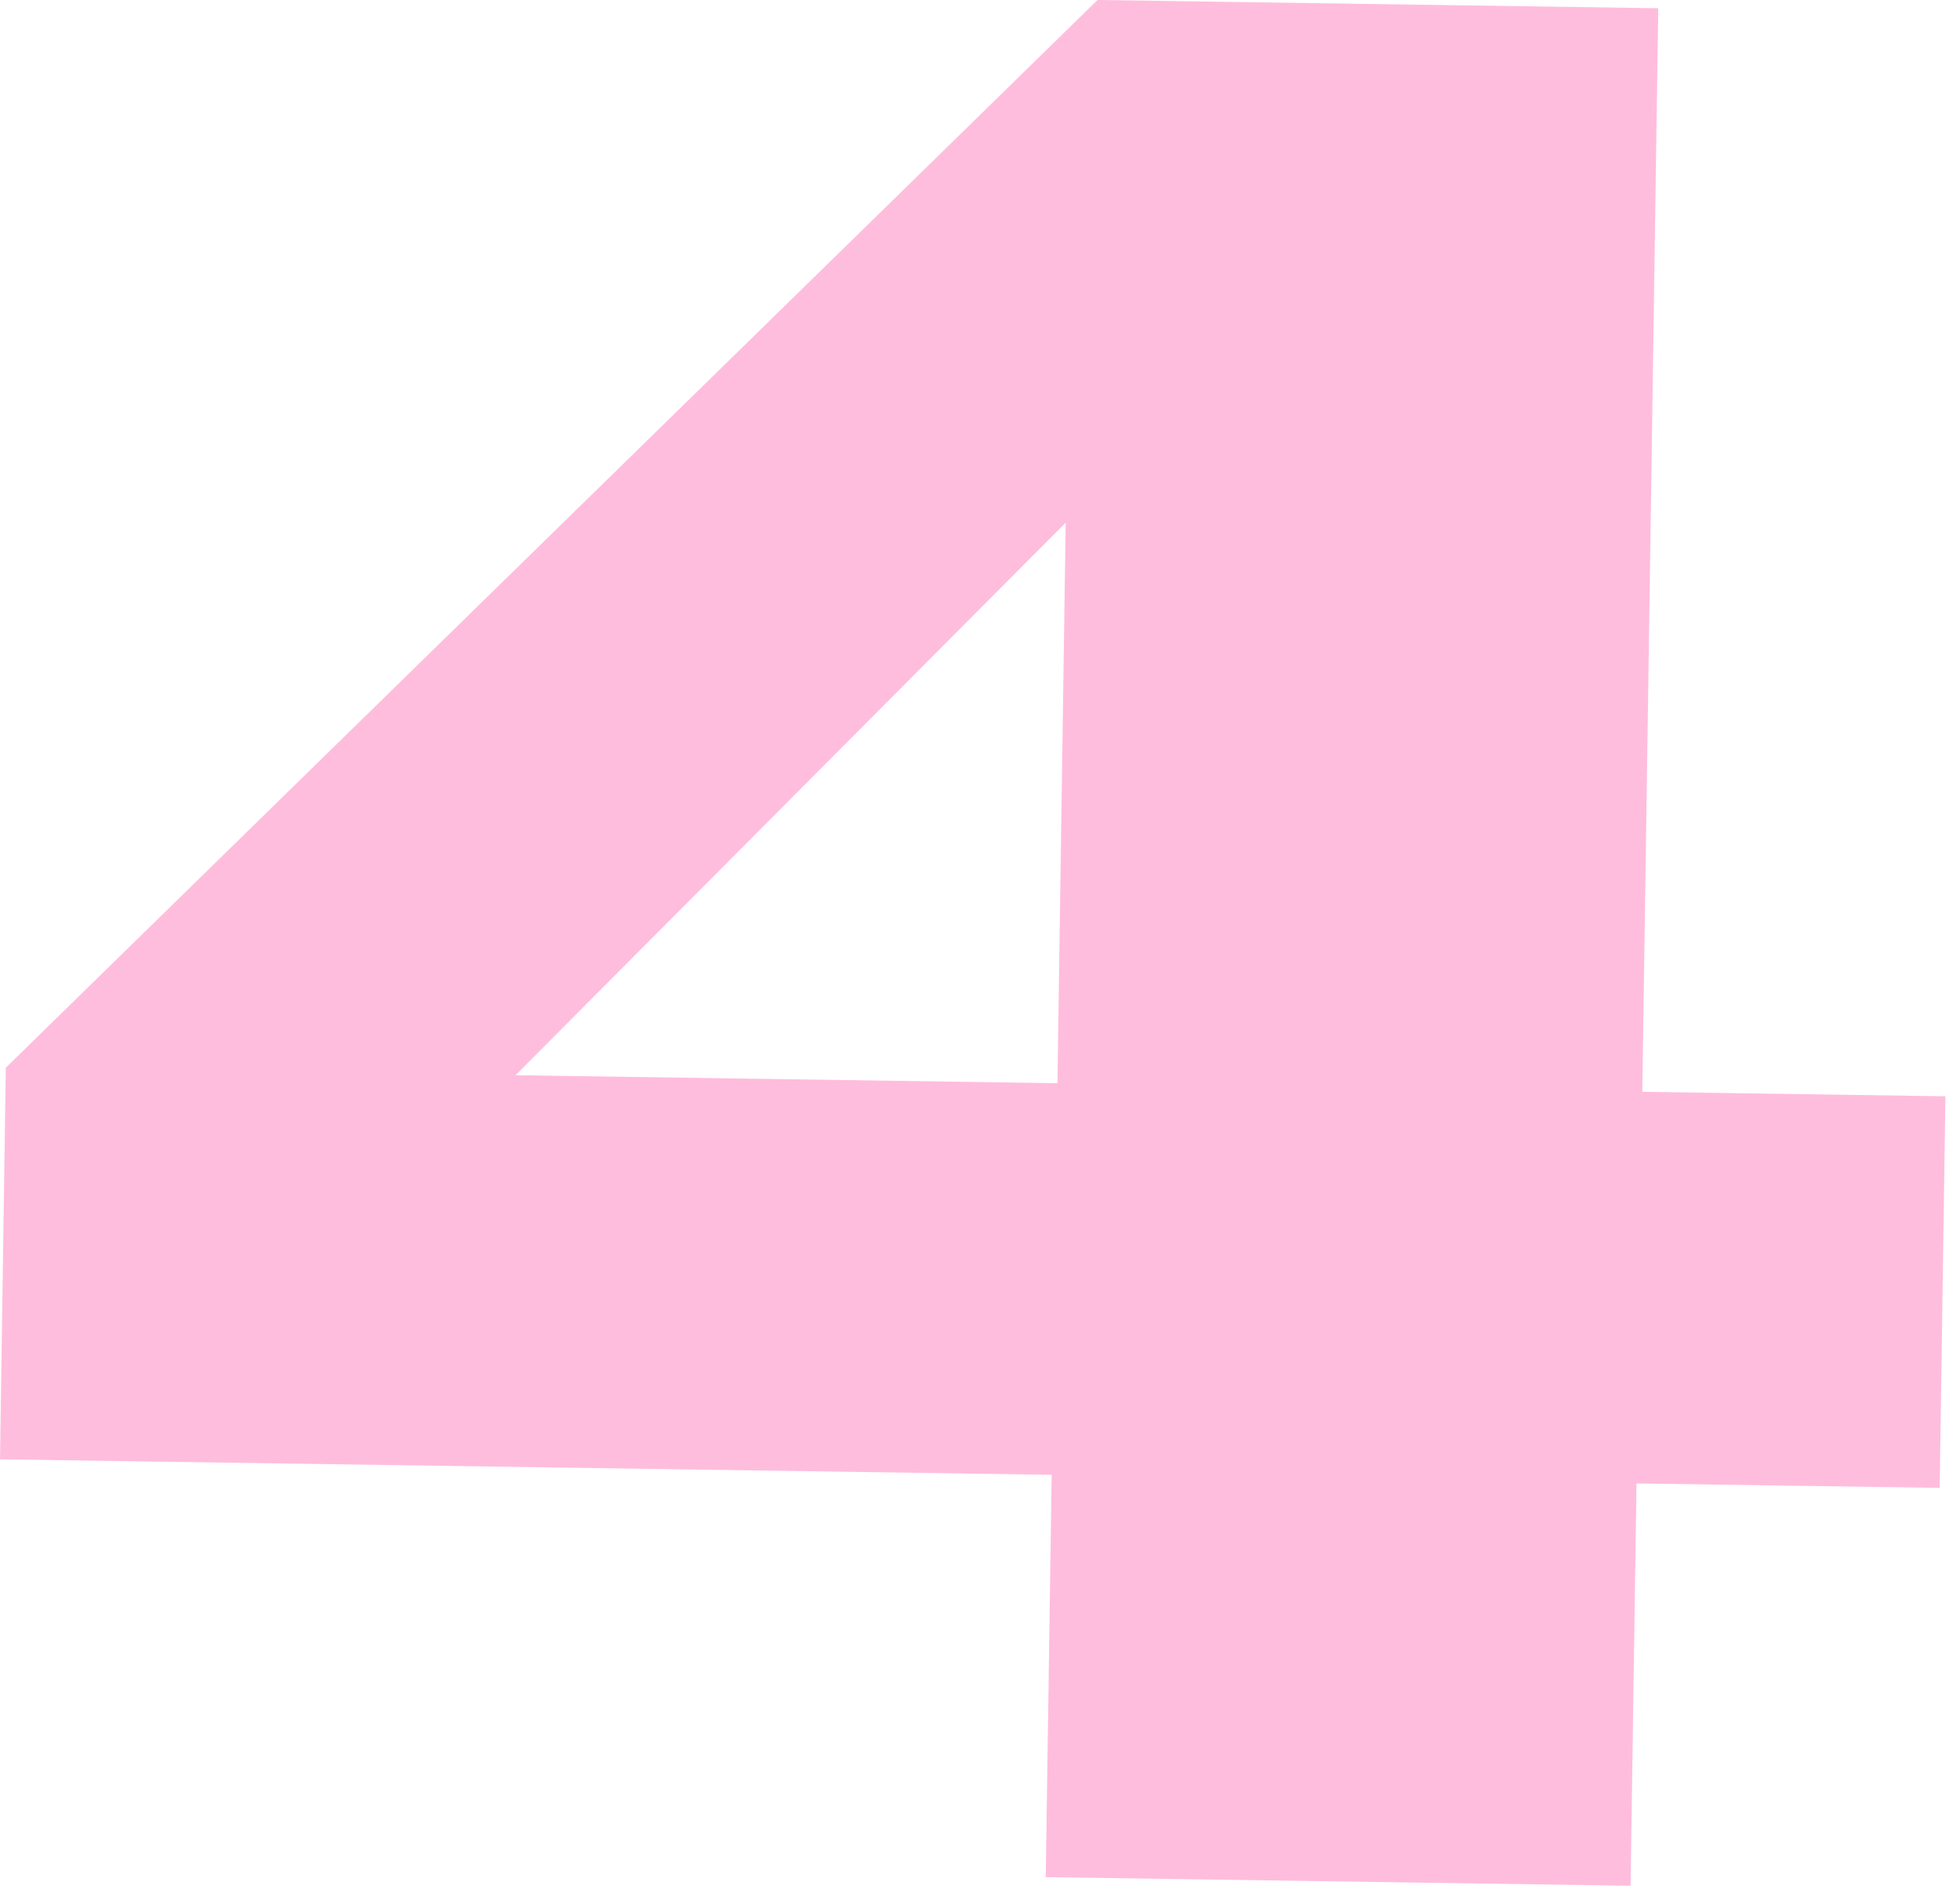 <?xml version="1.0" encoding="UTF-8"?> <svg xmlns="http://www.w3.org/2000/svg" width="83" height="80" viewBox="0 0 83 80" fill="none"><path d="M21.831 45.543L44.779 45.882L45.129 22.138L21.831 45.543ZM44.535 62.468L0.001 61.812L0.246 45.225L46.478 -0.001L70.222 0.349L69.546 46.246L82.383 46.435L82.139 63.022L69.301 62.833L69.05 79.874L44.284 79.509L44.535 62.468Z" fill="#FFBDDD"></path></svg> 